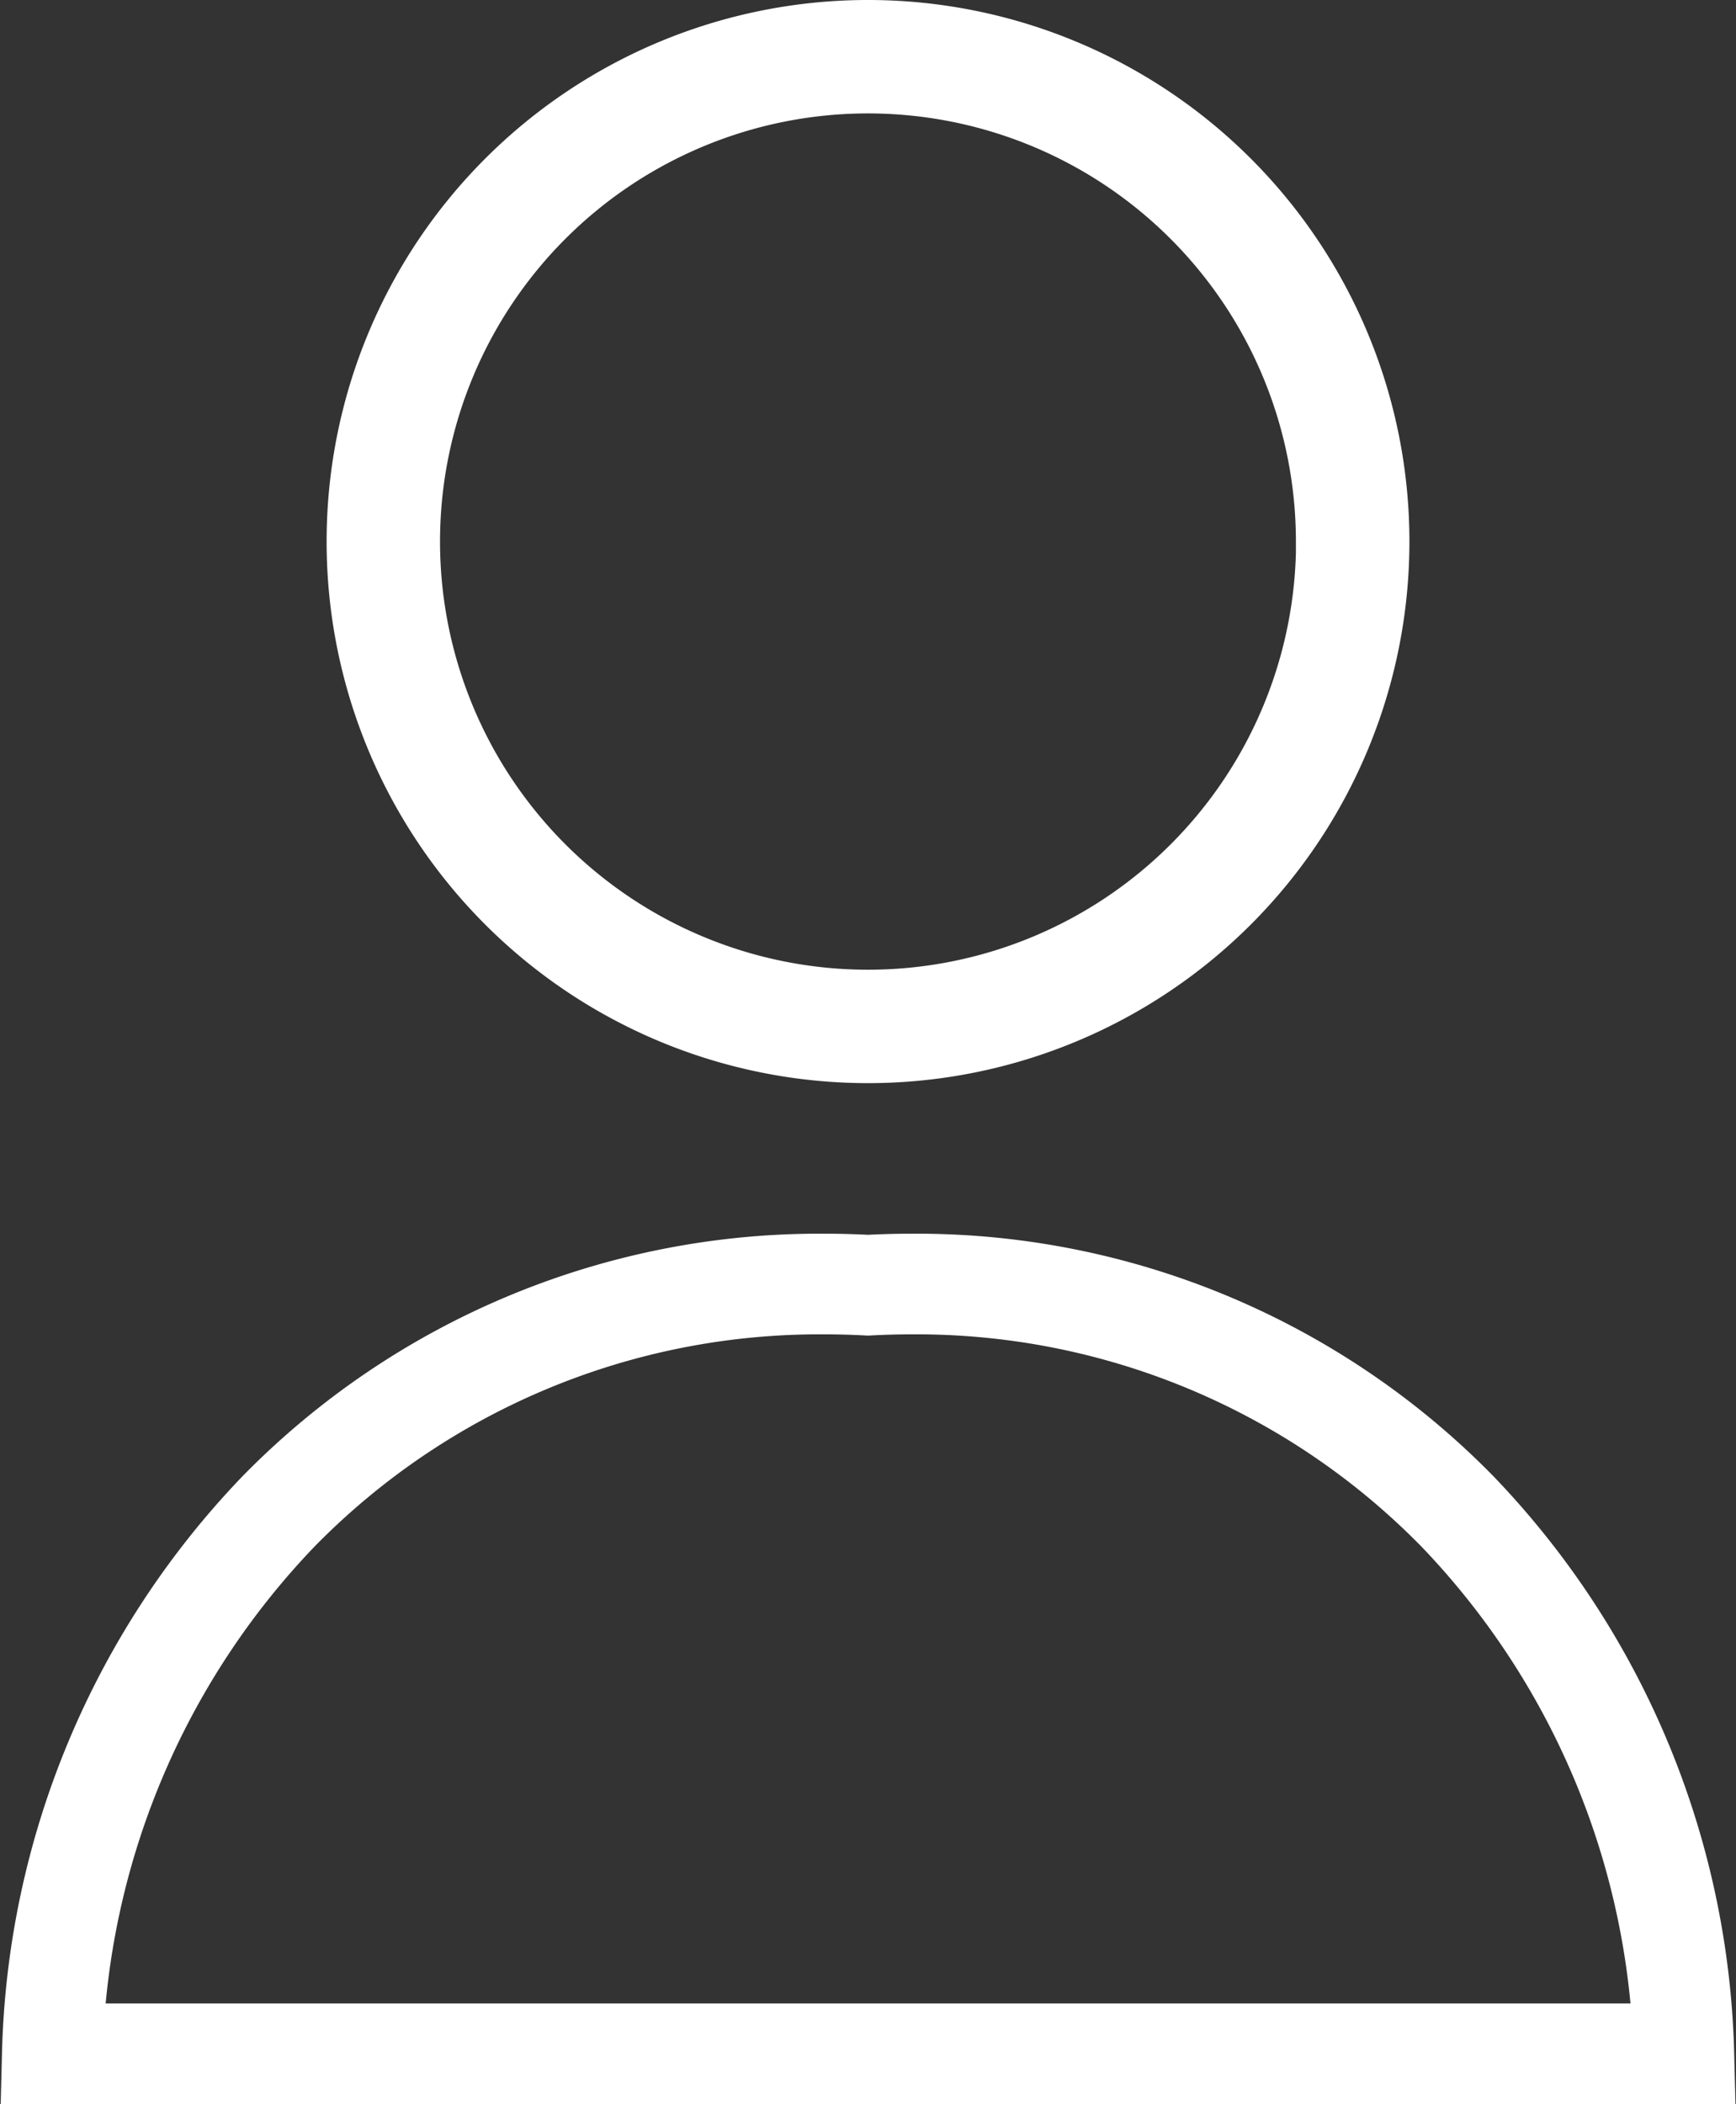 <svg xmlns="http://www.w3.org/2000/svg" width="56.925" height="68.973" viewBox="0 0 56.925 68.973">
  <rect x="0" y="0" width="56.925" height="68.973" fill="#333333" stroke="none"/>
  <g id="benefit-5" transform="translate(1.715 0.7)">
    <path id="Union_1" data-name="Union 1" d="M12.632,25.233H0A26.638,26.638,0,0,1,7.406,7.466,24.823,24.823,0,0,1,25.309,0q.721,0,1.439.039Q27.465,0,28.187,0a24.823,24.823,0,0,1,17.9,7.466A26.641,26.641,0,0,1,53.5,25.233Z" transform="translate(0 41.391)" fill="none" stroke="#fff" stroke-width="3.3"/>
    <path id="Path_1706" data-name="Path 1706" d="M64.016,17.053A17.053,17.053,0,1,0,81.069,0,17.053,17.053,0,0,0,64.016,17.053Zm31.789,0A14.735,14.735,0,1,1,81.069,2.318,14.735,14.735,0,0,1,95.8,17.053Zm0,0" transform="translate(-54.321)" fill="#fff" stroke="#fff" stroke-width="1.4"/>
  </g>
</svg>
